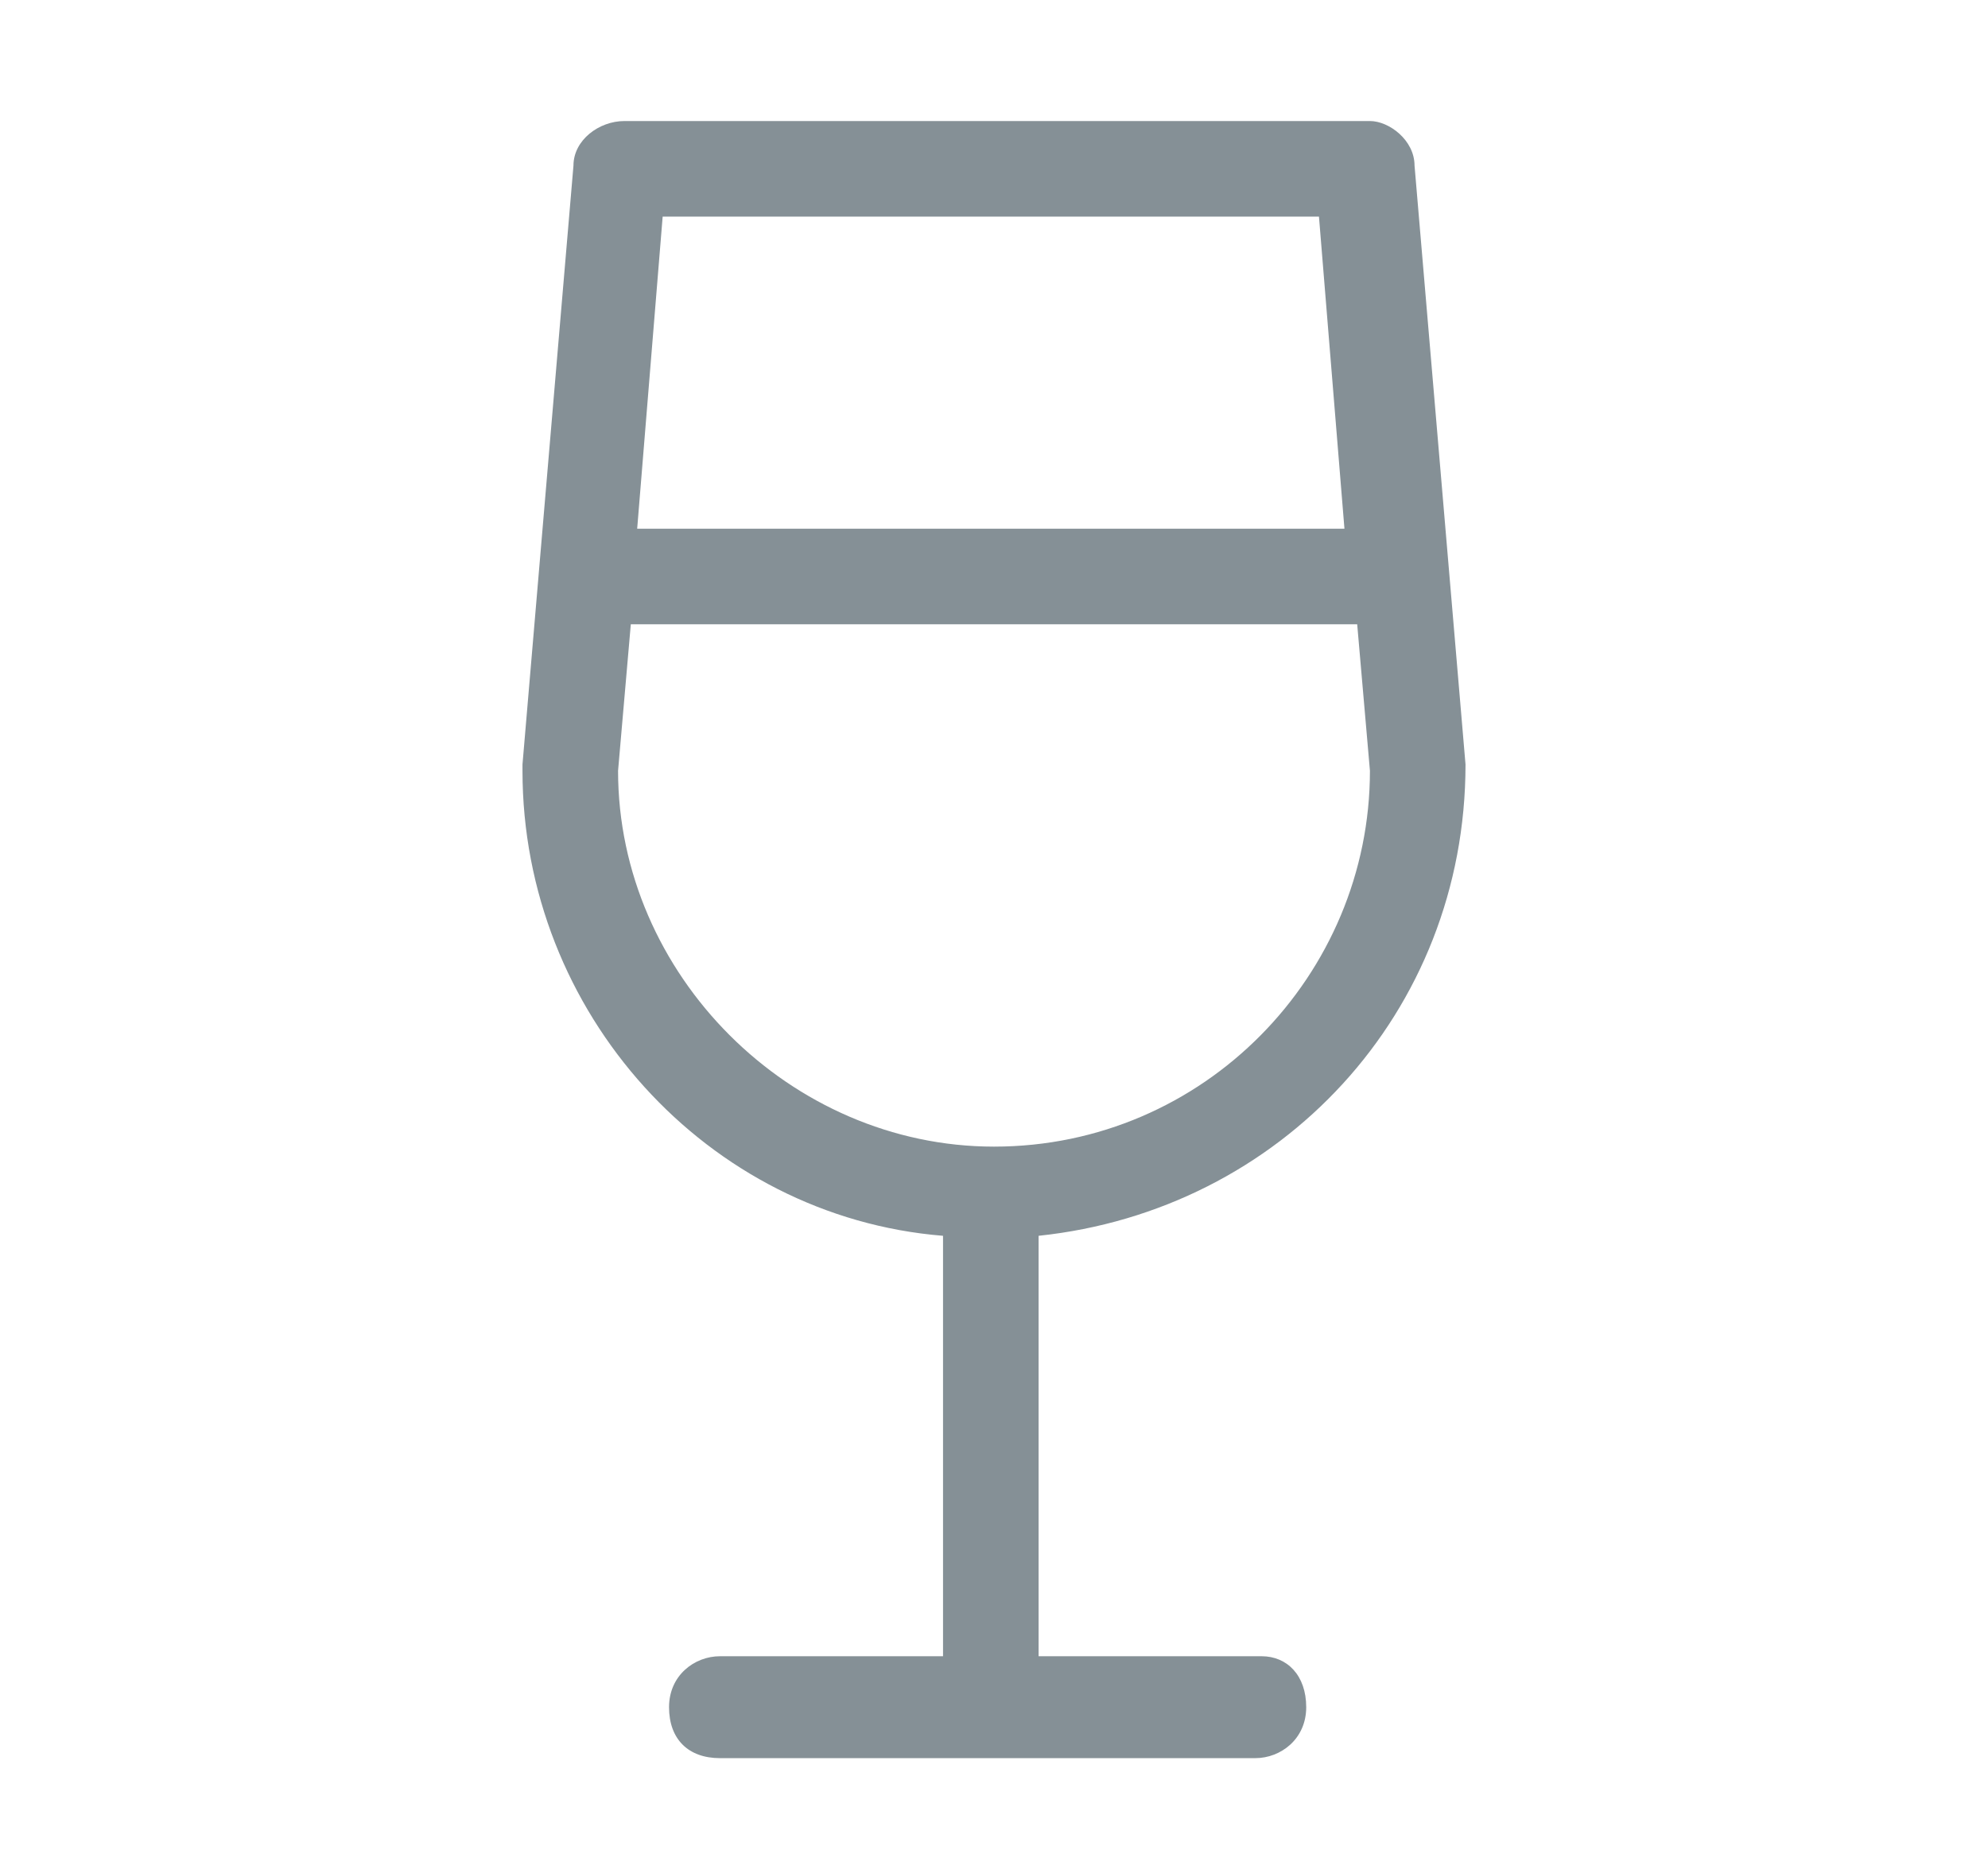 <?xml version="1.0" encoding="utf-8"?>
<!-- Generator: Adobe Illustrator 28.3.0, SVG Export Plug-In . SVG Version: 6.00 Build 0)  -->
<svg version="1.1" id="Layer_1" xmlns="http://www.w3.org/2000/svg" xmlns:xlink="http://www.w3.org/1999/xlink" x="0px" y="0px"
	 viewBox="0 0 31.2 29.4" style="enable-background:new 0 0 31.2 29.4;" xml:space="preserve">
<style type="text/css">
	.st0{fill:#859096;}
</style>
<path class="st0" d="M23,12l-0.8-9.4c0-0.4-0.4-0.7-0.7-0.7H9.8C9.4,1.9,9,2.2,9,2.6L8.2,12c0,0,0,0,0,0.1c0,3.8,2.9,7,6.6,7.3V26
	h-3.5c-0.4,0-0.8,0.3-0.8,0.8s0.3,0.8,0.8,0.8h8.4c0.4,0,0.8-0.3,0.8-0.8S20.2,26,19.8,26h-3.5v-6.6C20.1,19,23,15.9,23,12z
	 M20.7,3.4l0.4,4.9H10l0.4-4.9H20.7z M9.7,12.1l0.2-2.3h11.4l0.2,2.3c0,3.2-2.6,5.9-5.9,5.9C12.4,18,9.7,15.3,9.7,12.1z"/>
</svg>
